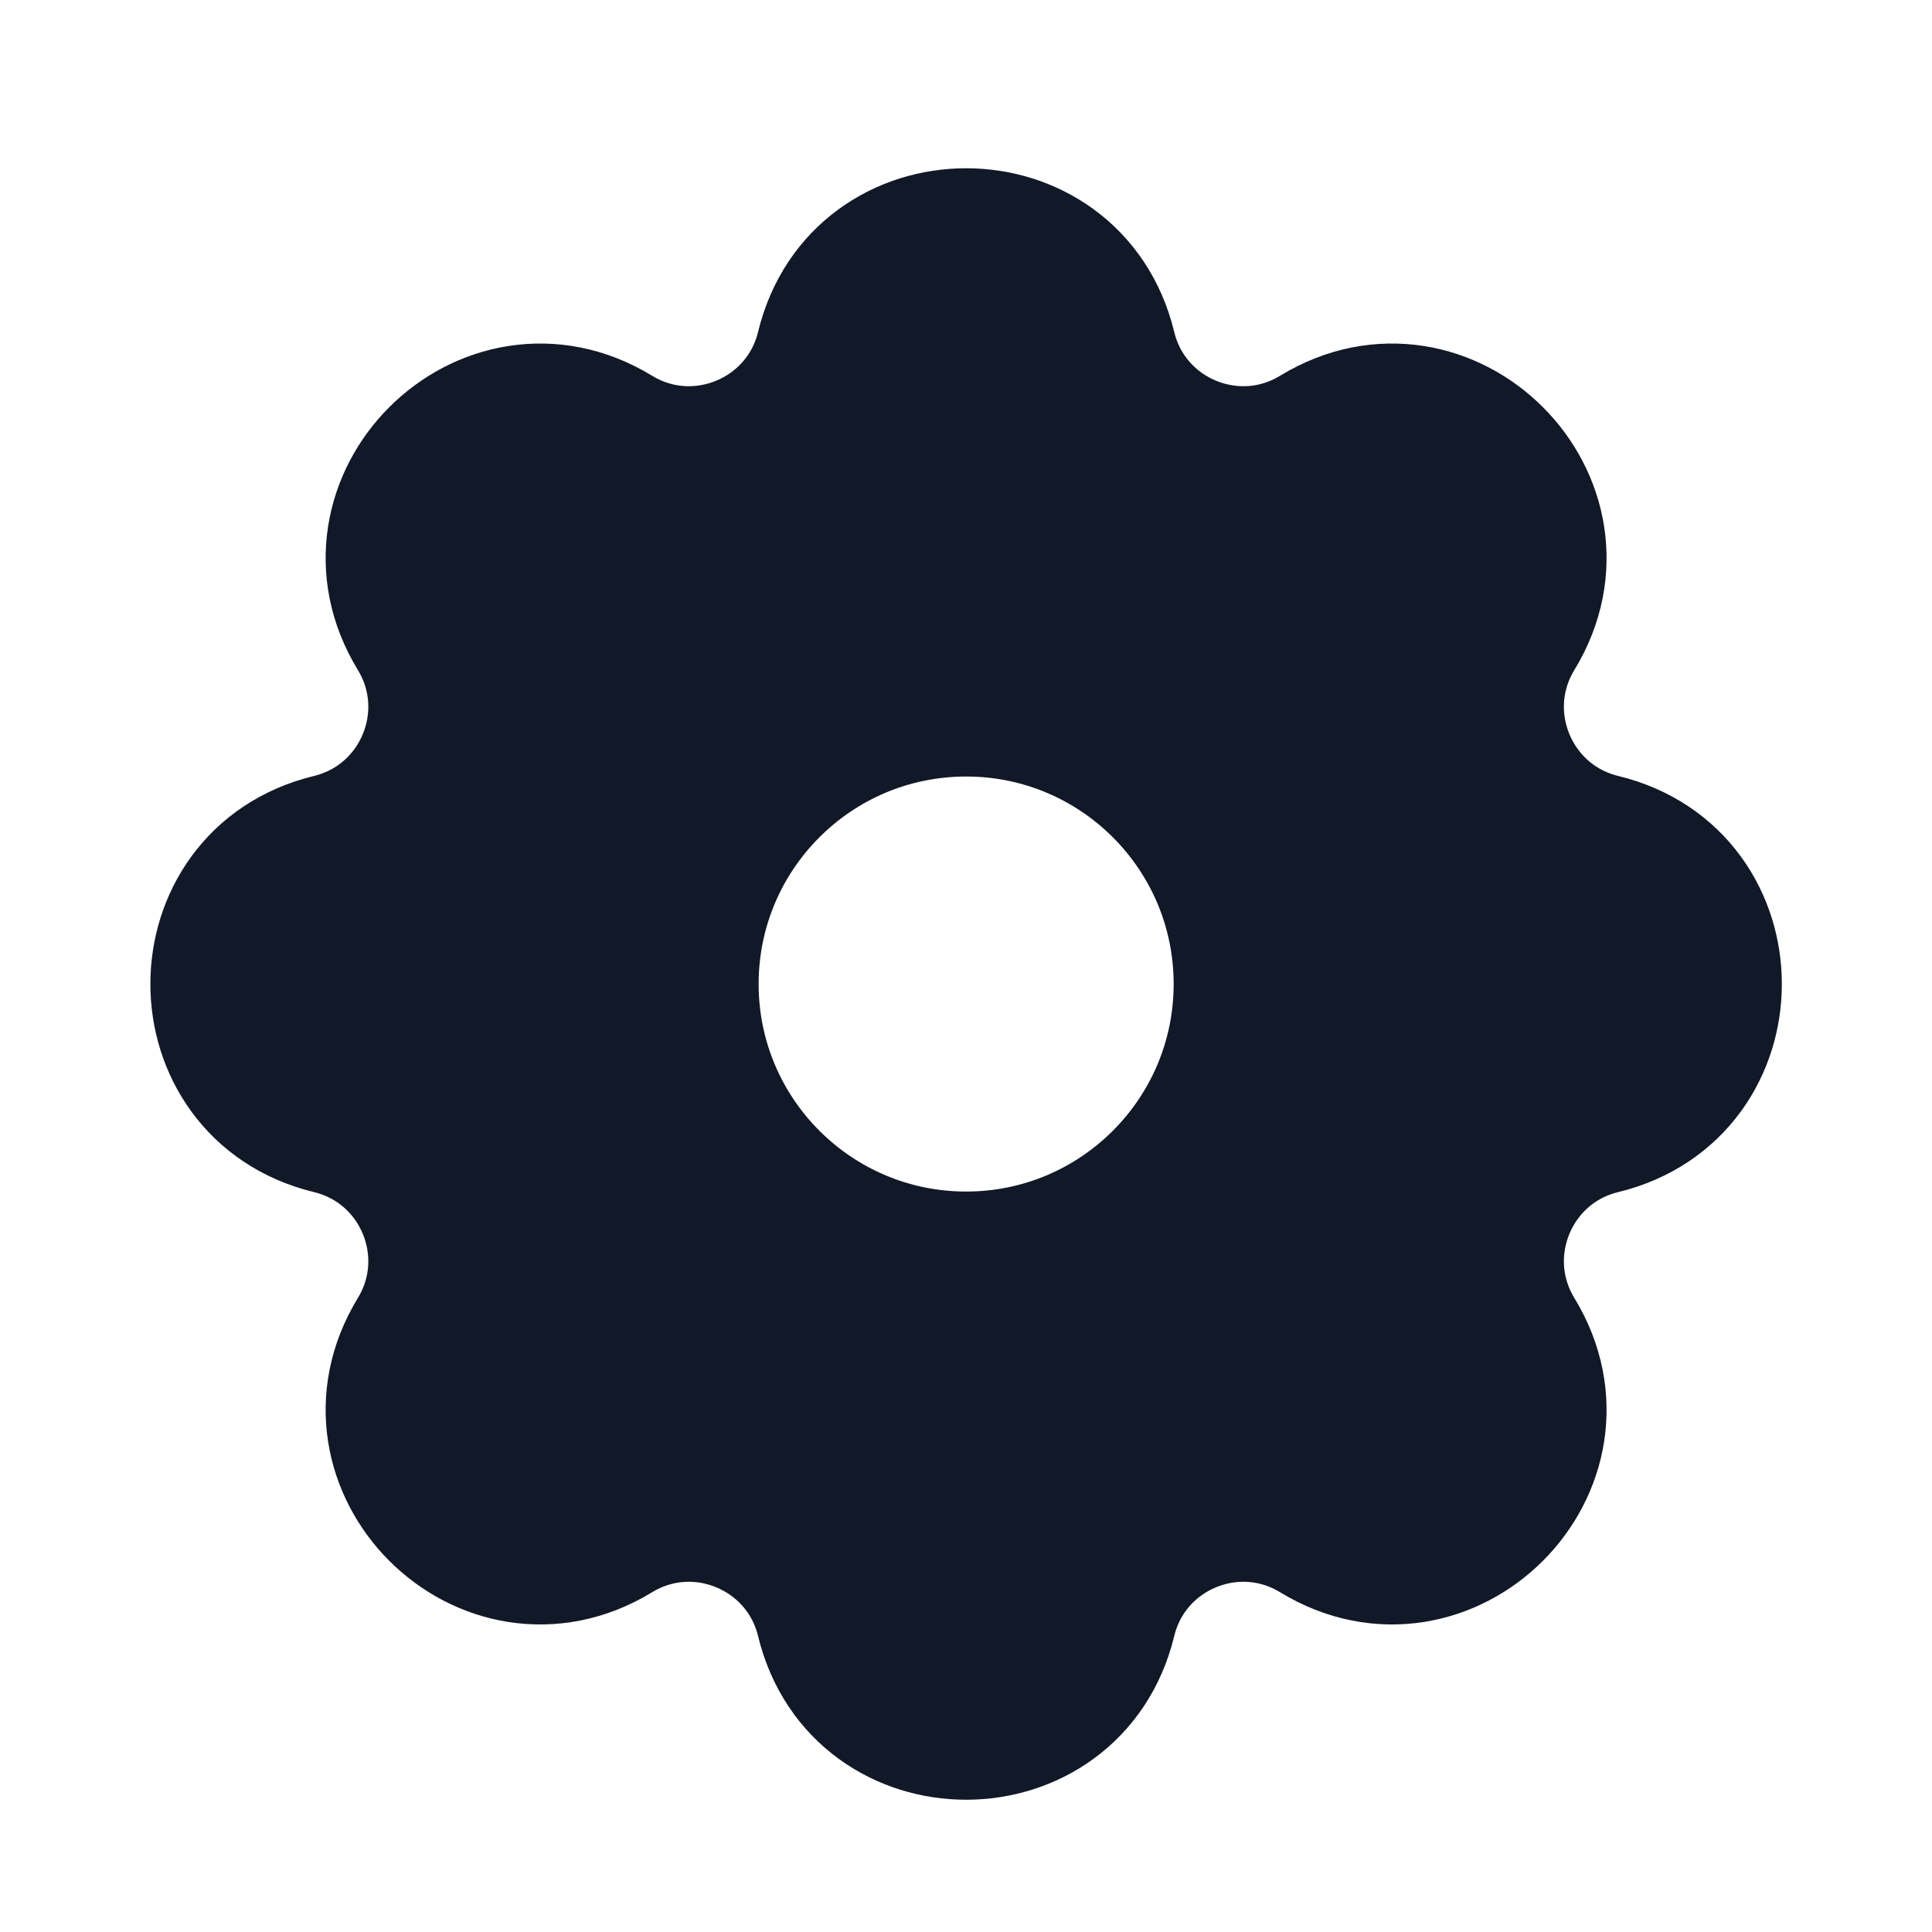<svg width="27" height="27" viewBox="0 0 27 27" fill="none" xmlns="http://www.w3.org/2000/svg">
<path fill-rule="evenodd" clip-rule="evenodd" d="M15.438 4.874C14.945 2.844 12.058 2.844 11.566 4.874C11.247 6.185 9.745 6.807 8.593 6.105C6.809 5.018 4.768 7.059 5.855 8.843C6.557 9.995 5.935 11.497 4.624 11.816C2.594 12.308 2.594 15.195 4.624 15.688C5.935 16.006 6.557 17.508 5.855 18.66C4.768 20.444 6.809 22.485 8.593 21.398C9.745 20.696 11.247 21.318 11.566 22.629C12.058 24.659 14.945 24.659 15.438 22.629C15.756 21.318 17.258 20.696 18.41 21.398C20.194 22.485 22.235 20.444 21.148 18.66C20.446 17.508 21.068 16.006 22.379 15.688C24.409 15.195 24.409 12.308 22.379 11.816C21.068 11.497 20.446 9.995 21.148 8.843C22.235 7.059 20.194 5.018 18.41 6.105C17.258 6.807 15.756 6.185 15.438 4.874ZM13.502 17.652C15.655 17.652 17.402 15.905 17.402 13.752C17.402 11.598 15.655 9.852 13.502 9.852C11.348 9.852 9.602 11.598 9.602 13.752C9.602 15.905 11.348 17.652 13.502 17.652Z" fill="#111827" stroke="#111827" stroke-width="2"/>
</svg>
